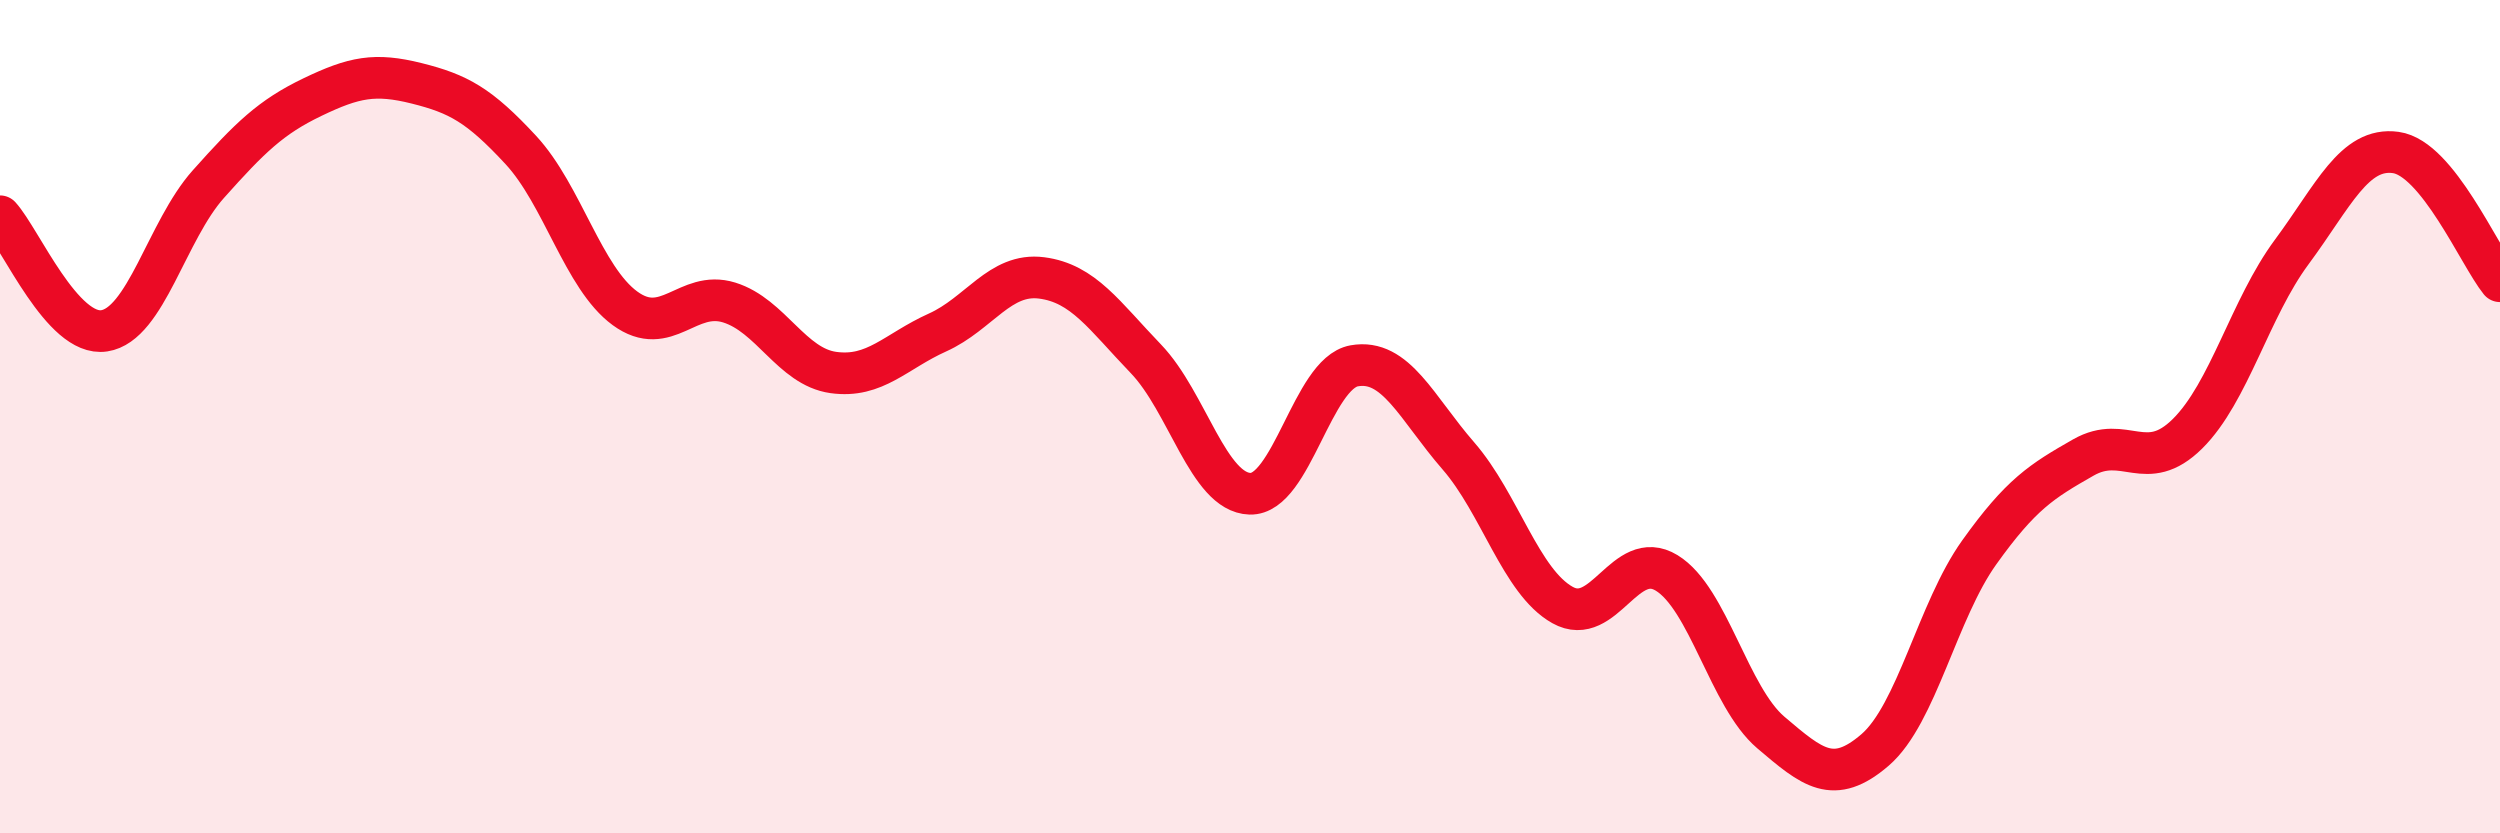 
    <svg width="60" height="20" viewBox="0 0 60 20" xmlns="http://www.w3.org/2000/svg">
      <path
        d="M 0,5.19 C 0.5,5.74 1.5,8.09 2.5,7.94 C 3.5,7.79 4,5.54 5,4.42 C 6,3.3 6.5,2.81 7.5,2.33 C 8.5,1.85 9,1.75 10,2 C 11,2.25 11.5,2.52 12.5,3.6 C 13.5,4.68 14,6.67 15,7.4 C 16,8.13 16.5,6.95 17.5,7.26 C 18.5,7.57 19,8.8 20,8.94 C 21,9.08 21.5,8.43 22.5,7.98 C 23.5,7.53 24,6.54 25,6.67 C 26,6.8 26.5,7.57 27.5,8.61 C 28.5,9.65 29,11.82 30,11.85 C 31,11.88 31.5,8.96 32.5,8.78 C 33.5,8.6 34,9.79 35,10.94 C 36,12.09 36.5,13.96 37.5,14.52 C 38.5,15.08 39,13.14 40,13.75 C 41,14.36 41.5,16.73 42.5,17.58 C 43.5,18.43 44,18.86 45,18 C 46,17.14 46.5,14.66 47.5,13.26 C 48.5,11.86 49,11.55 50,10.98 C 51,10.41 51.5,11.4 52.5,10.41 C 53.5,9.42 54,7.4 55,6.05 C 56,4.7 56.5,3.52 57.5,3.66 C 58.5,3.8 59.5,6.13 60,6.75L60 20L0 20Z"
        fill="#EB0A25"
        opacity="0.1"
        stroke-linecap="round"
        stroke-linejoin="round"
      />
      <path
        d="M 0,5.19 C 0.5,5.74 1.5,8.09 2.5,7.94 C 3.5,7.79 4,5.54 5,4.42 C 6,3.3 6.5,2.81 7.5,2.33 C 8.5,1.85 9,1.75 10,2 C 11,2.25 11.5,2.52 12.5,3.6 C 13.5,4.68 14,6.67 15,7.4 C 16,8.13 16.5,6.95 17.5,7.26 C 18.5,7.57 19,8.8 20,8.94 C 21,9.08 21.5,8.43 22.5,7.98 C 23.5,7.53 24,6.54 25,6.67 C 26,6.8 26.5,7.57 27.5,8.61 C 28.5,9.65 29,11.82 30,11.85 C 31,11.88 31.5,8.96 32.5,8.78 C 33.5,8.6 34,9.79 35,10.94 C 36,12.09 36.5,13.96 37.5,14.52 C 38.5,15.08 39,13.14 40,13.75 C 41,14.36 41.5,16.73 42.5,17.58 C 43.5,18.43 44,18.86 45,18 C 46,17.14 46.5,14.66 47.5,13.26 C 48.5,11.86 49,11.55 50,10.98 C 51,10.41 51.5,11.4 52.5,10.41 C 53.5,9.42 54,7.4 55,6.05 C 56,4.7 56.5,3.52 57.5,3.66 C 58.5,3.8 59.5,6.13 60,6.75"
        stroke="#EB0A25"
        stroke-width="1"
        fill="none"
        stroke-linecap="round"
        stroke-linejoin="round"
      />
    </svg>
  